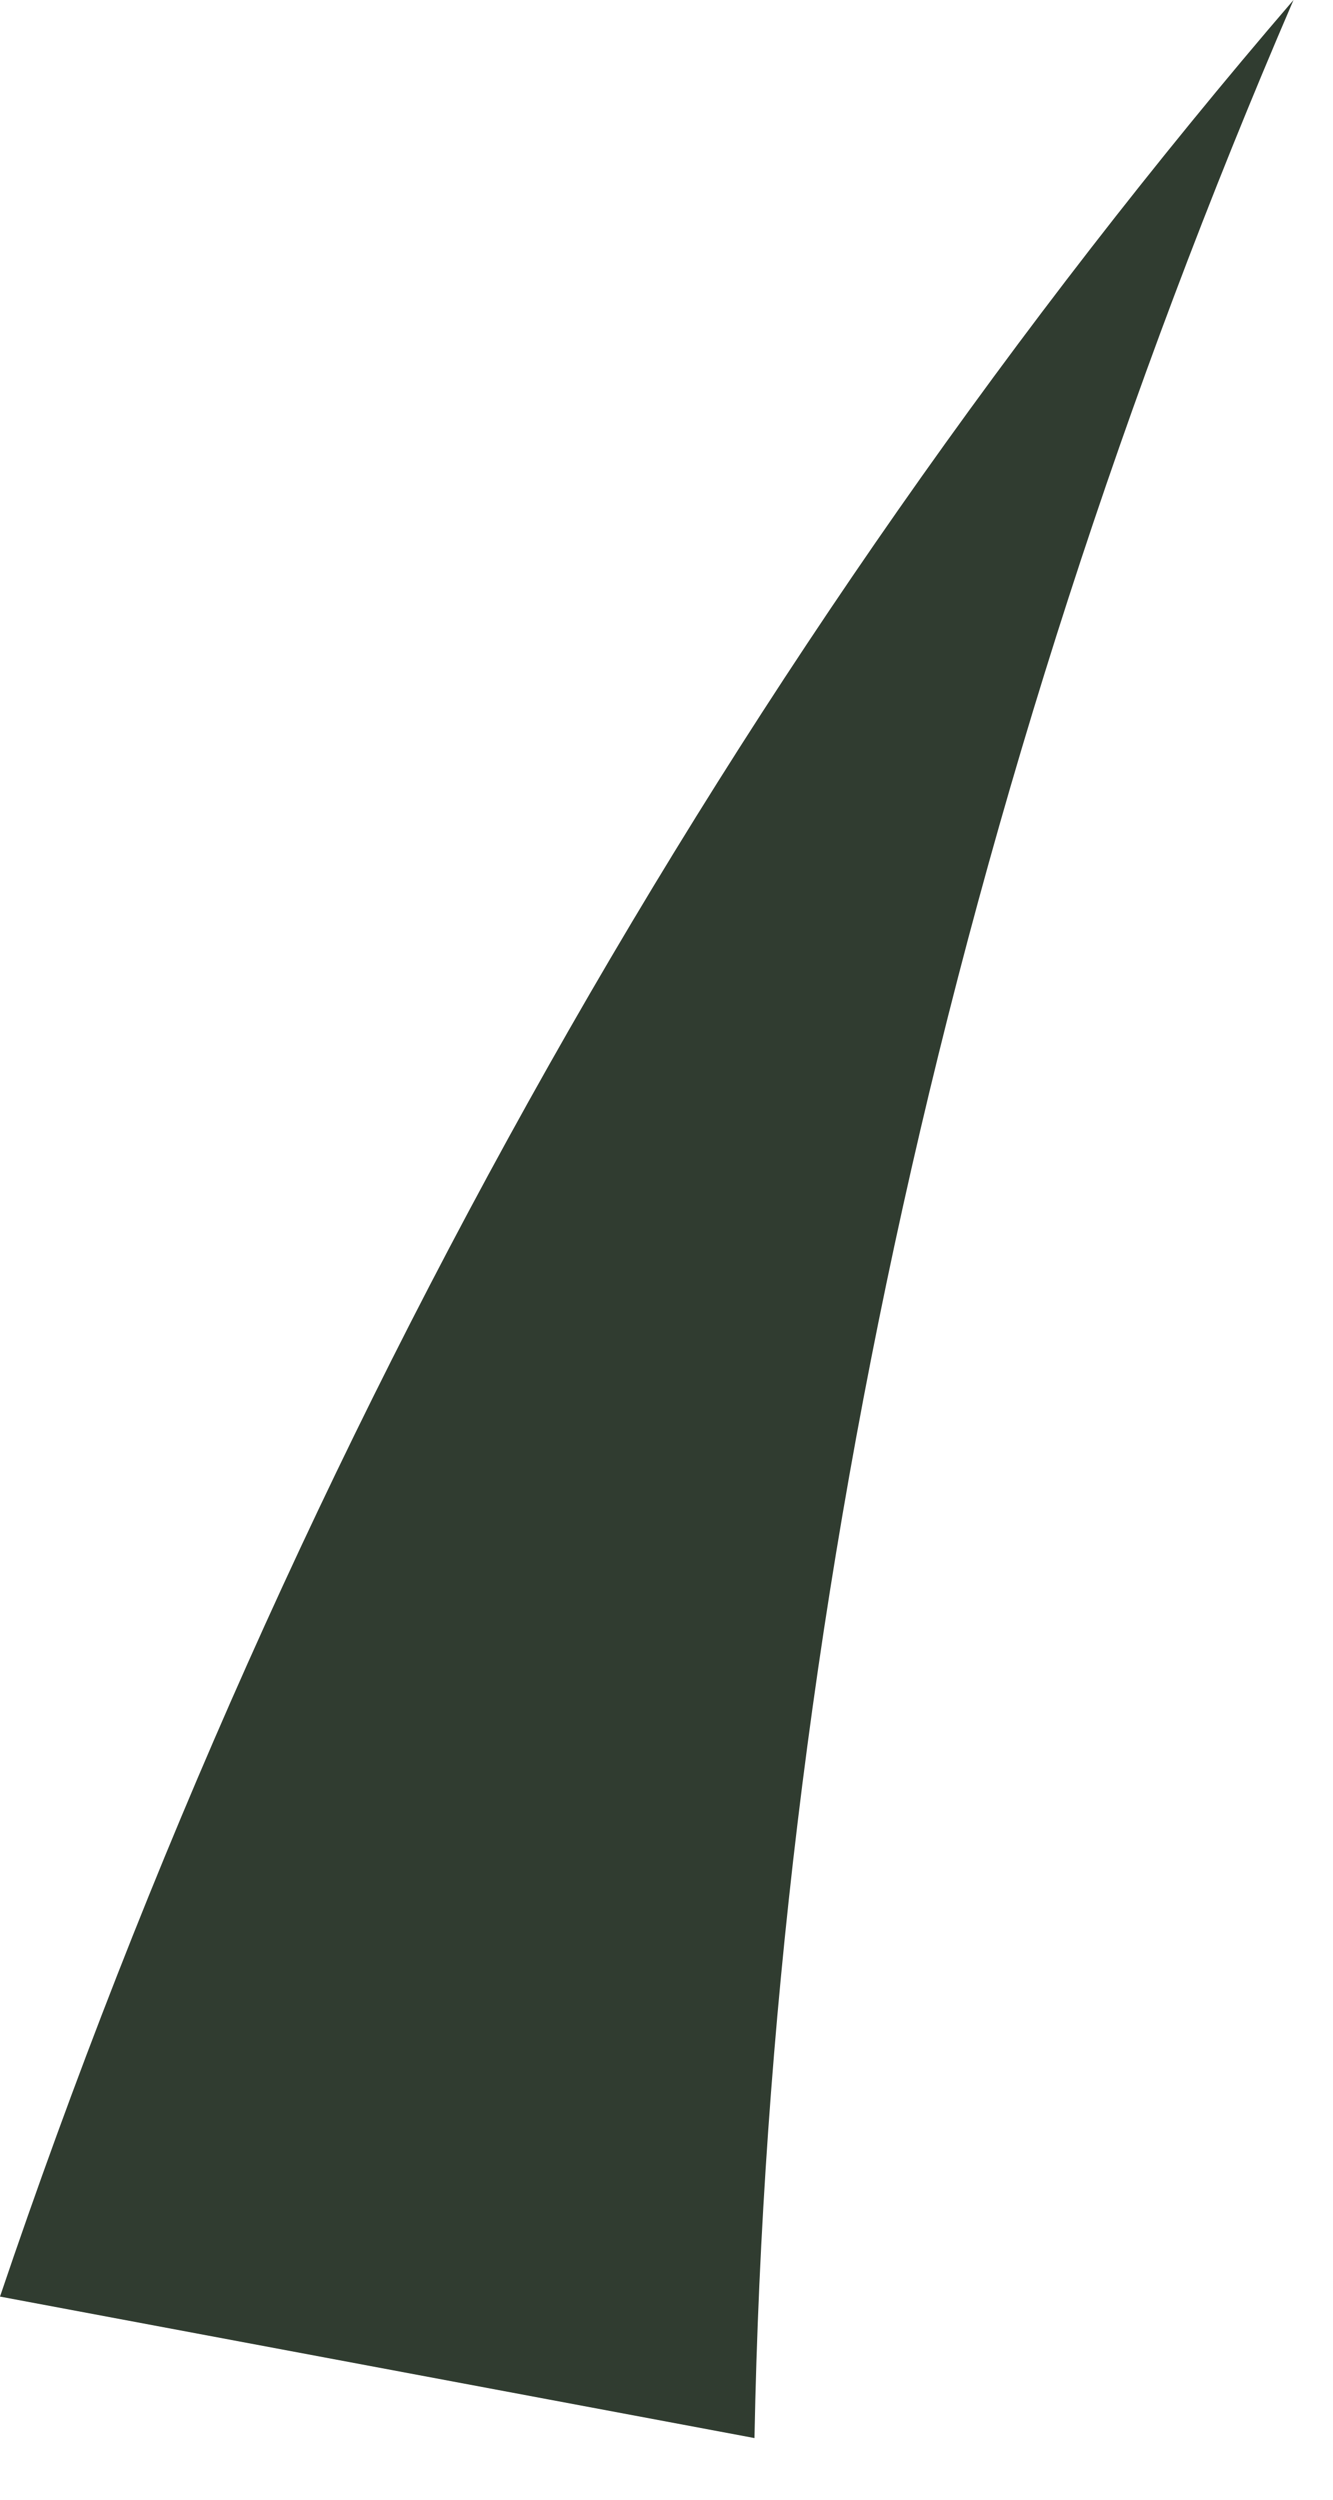 <?xml version="1.0" encoding="utf-8"?>
<svg xmlns="http://www.w3.org/2000/svg" fill="none" height="100%" overflow="visible" preserveAspectRatio="none" style="display: block;" viewBox="0 0 8 15" width="100%">
<path d="M0 13.781C1.756 8.59 4.436 3.87 7.763 0C5.73 4.72 4.621 9.722 4.528 14.63L0 13.781Z" fill="#303C30" id="Vector"/>
</svg>